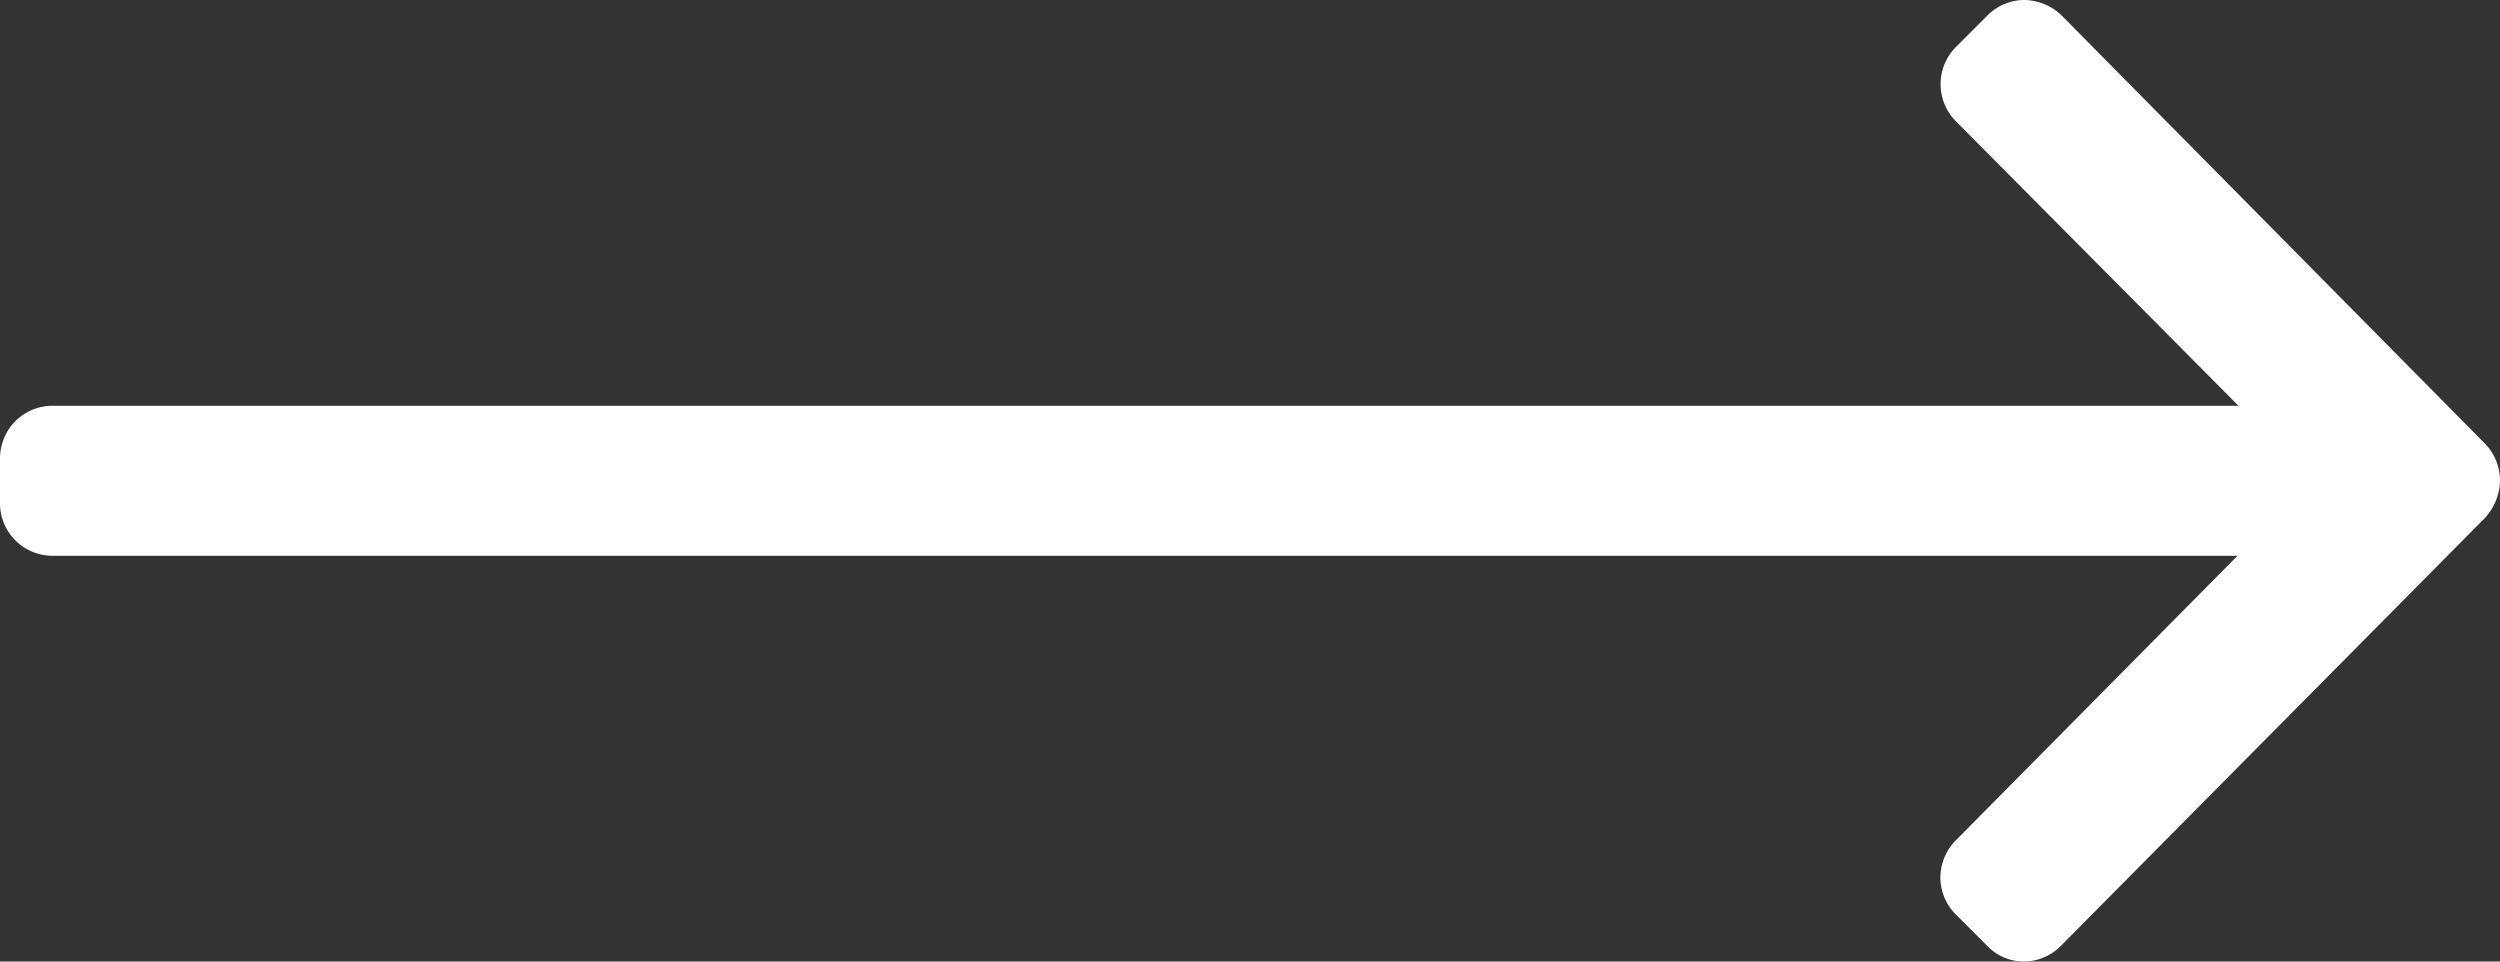 <svg xmlns="http://www.w3.org/2000/svg" width="26" height="10"><rect width="100%" height="100%" fill="#333333" stroke="none"/><path data-name="Фигура 858" d="M25.84 4.61L21.44.16a.57.57 0 0 0-.39-.16.546.546 0 0 0-.38.16l-.33.33a.549.549 0 0 0 0 .77l2.94 2.96H.54a.546.546 0 0 0-.38.16.552.552 0 0 0-.16.39v.46a.546.546 0 0 0 .54.55h22.73l-2.93 2.96a.552.552 0 0 0-.16.39.546.546 0 0 0 .16.38l.33.33a.529.529 0 0 0 .38.16.546.546 0 0 0 .38-.16l4.41-4.45A.589.589 0 0 0 26 5a.552.552 0 0 0-.16-.39z" fill="#fff" fill-rule="evenodd"/></svg>